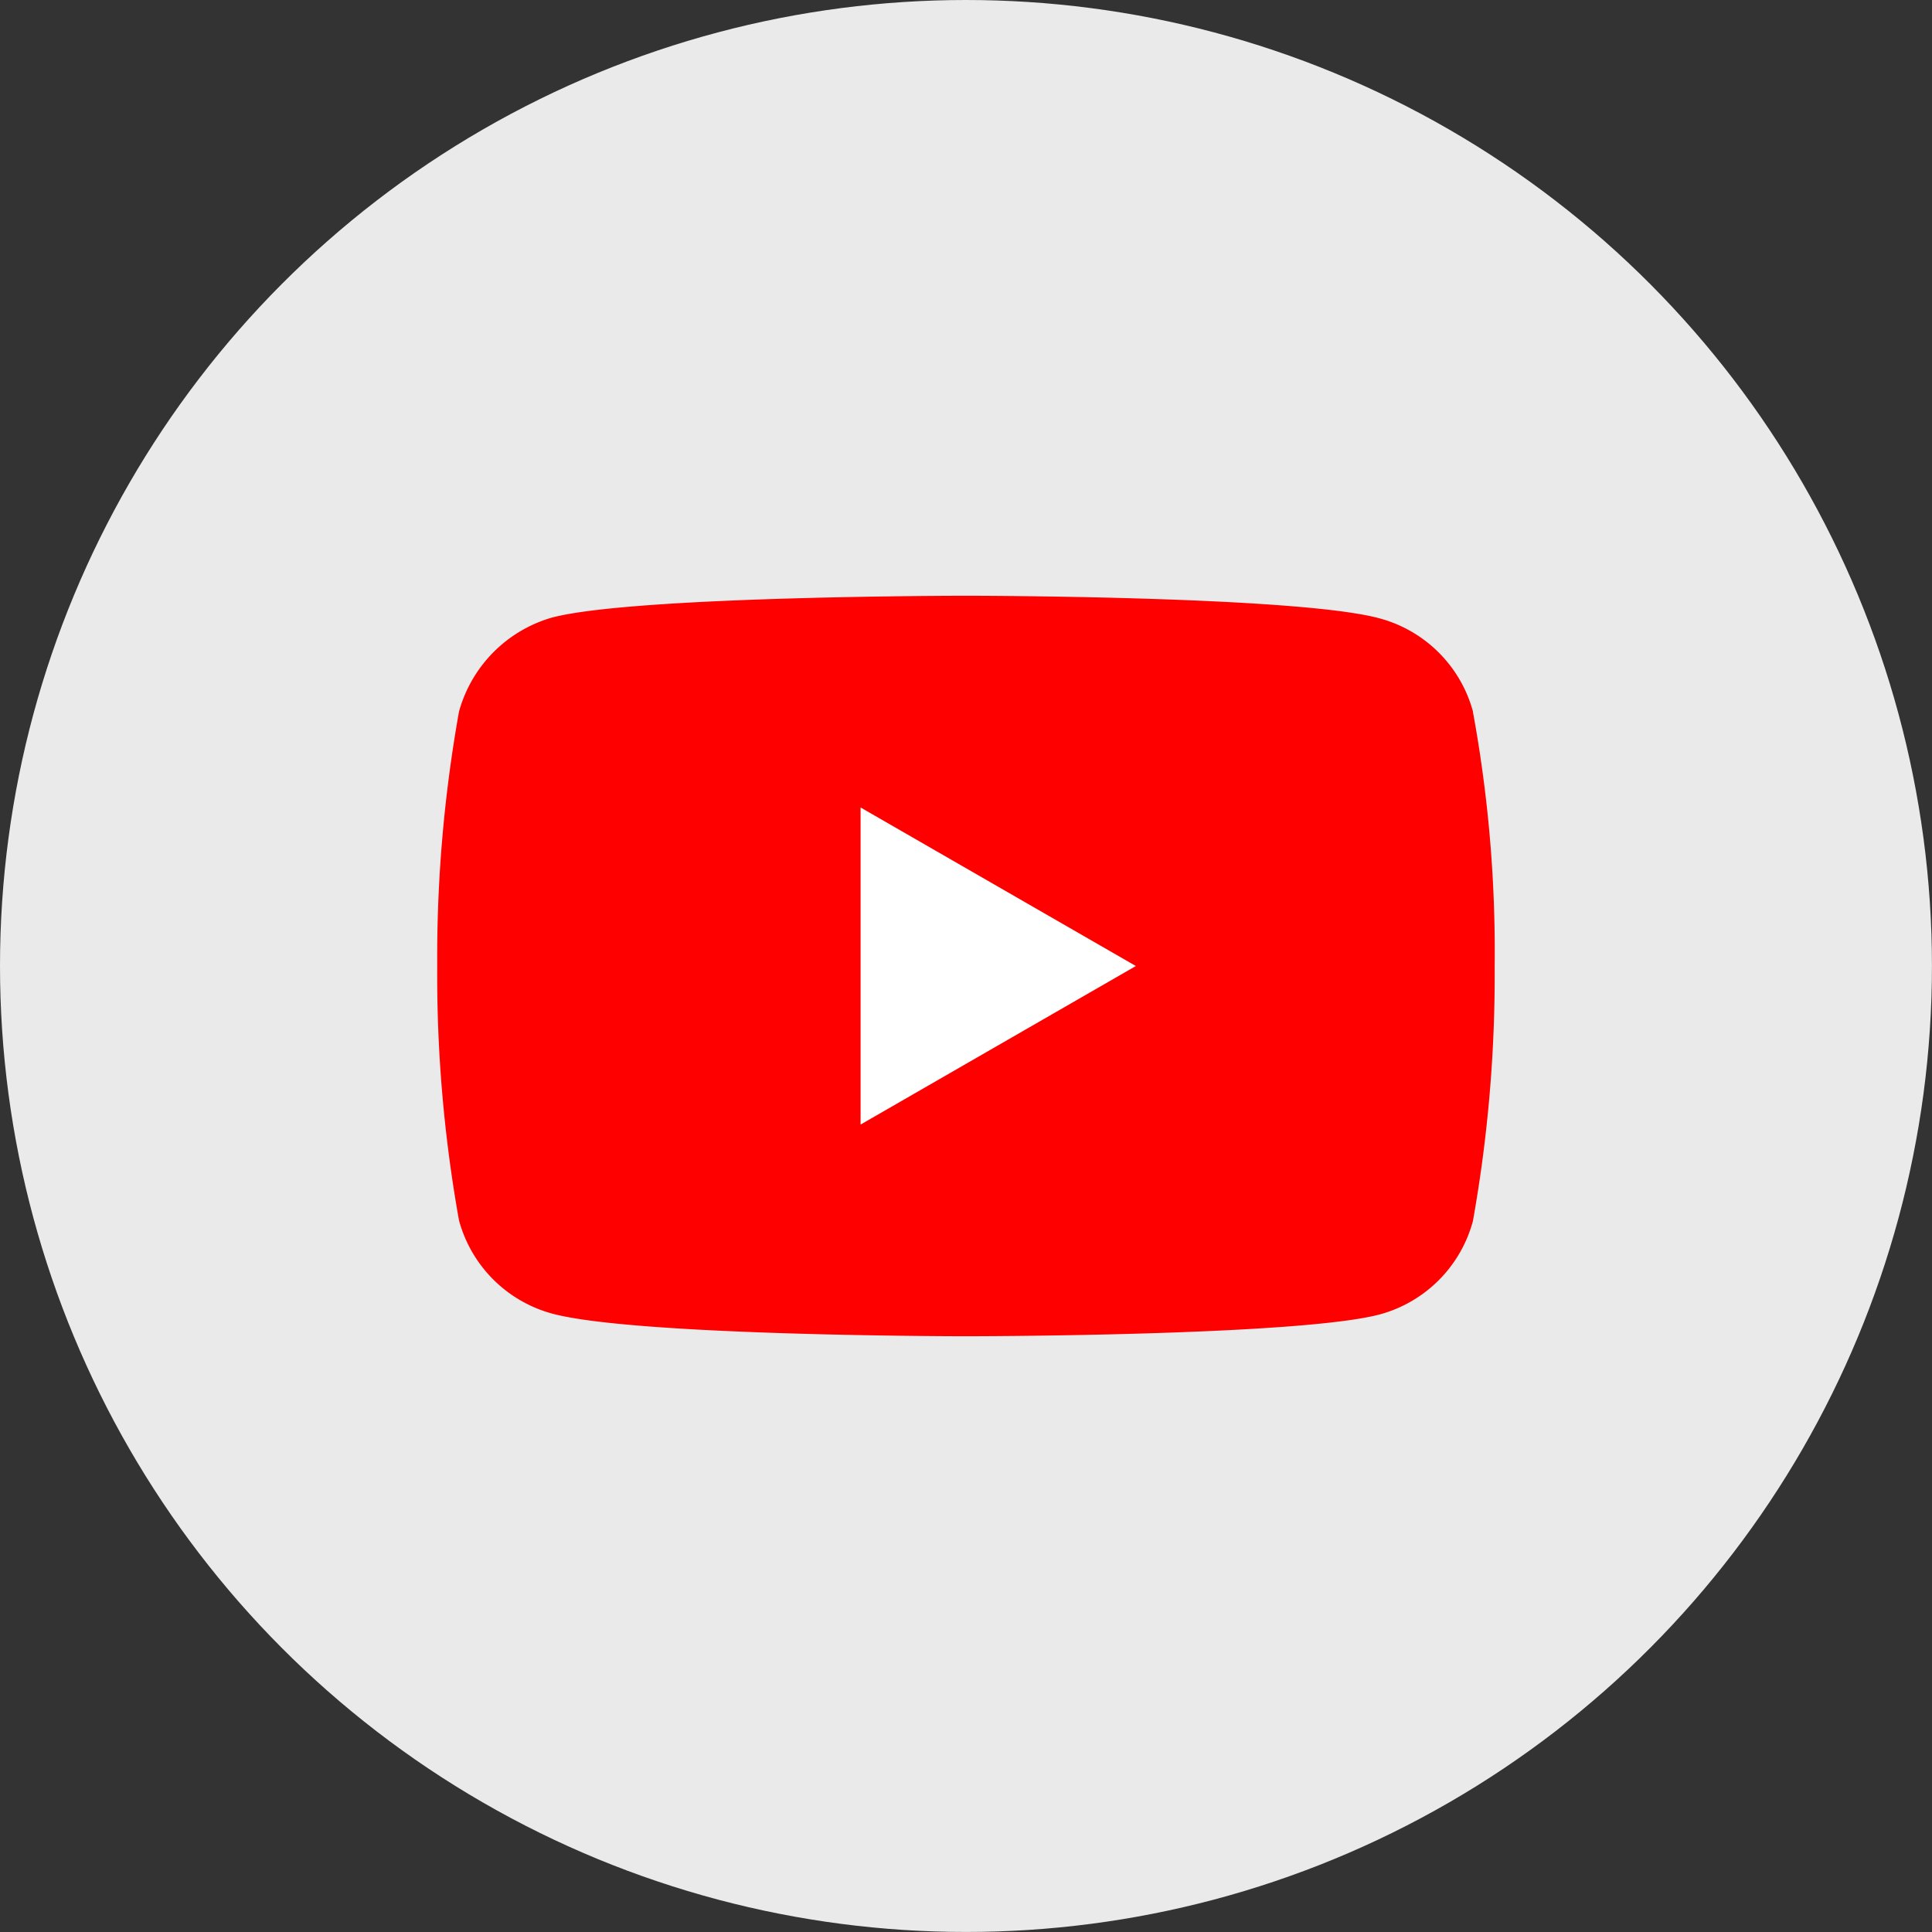 <svg xmlns="http://www.w3.org/2000/svg" width="50.463" height="50.463" viewBox="0 0 50.463 50.463">
  <rect x="0" y="0" width="50.463" height="50.463" fill="#333333" stroke="none"/>
  <g id="youtube" transform="translate(-710 -3624.733)">
    <g id="pinterest" transform="translate(710 3624.733)">
      <ellipse id="Ellipse_39" data-name="Ellipse 39" cx="25.231" cy="25.231" rx="25.231" ry="25.231" transform="translate(0 0)" fill="#eaeaea"/>
    </g>
    <g id="_002-youtube" data-name="002-youtube" transform="translate(721.42 3640.294)">
      <path id="Path_140" data-name="Path 140" d="M27.054,3.026A3.461,3.461,0,0,0,24.62.592C22.458,0,13.811,0,13.811,0S5.165,0,3,.569A3.532,3.532,0,0,0,.569,3.026,36.468,36.468,0,0,0,0,9.671a36.334,36.334,0,0,0,.569,6.644A3.461,3.461,0,0,0,3,18.749c2.184.592,10.808.592,10.808.592s8.646,0,10.808-.569a3.461,3.461,0,0,0,2.435-2.435,36.469,36.469,0,0,0,.569-6.644,34.615,34.615,0,0,0-.569-6.667Zm0,0" transform="translate(0 0)" fill="red"/>
      <path id="Path_141" data-name="Path 141" d="M204.969,110.767l7.19-4.141-7.19-4.141Zm0,0" transform="translate(-193.911 -96.955)" fill="#fff"/>
    </g>
  </g>
</svg>
